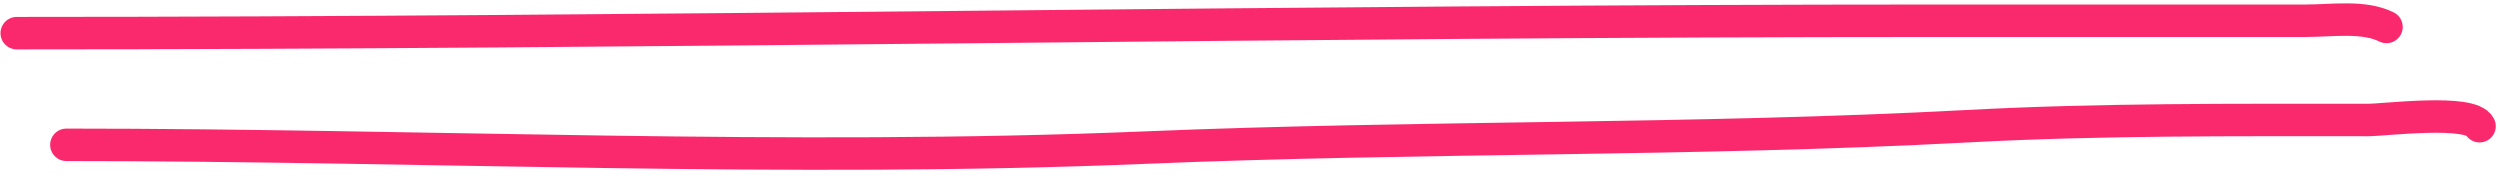 <?xml version="1.0" encoding="UTF-8"?> <svg xmlns="http://www.w3.org/2000/svg" width="154" height="11" viewBox="0 0 154 11" fill="none"> <path d="M1.031 2.042C40.502 2.042 79.94 1.278 119.409 1.278C126.946 1.278 134.482 1.278 142.019 1.278C143.638 1.278 145.61 0.961 147.008 1.66" stroke="#FA296E" stroke-width="2" stroke-linecap="round"></path> <path d="M4.089 8.921C26.235 8.921 48.437 10.013 70.58 9.091C87.458 8.387 104.325 8.674 121.192 7.774C129.415 7.336 137.627 7.392 145.861 7.392C146.91 7.392 152.209 6.712 152.74 7.774" stroke="#FA296E" stroke-width="2" stroke-linecap="round"></path> </svg> 
